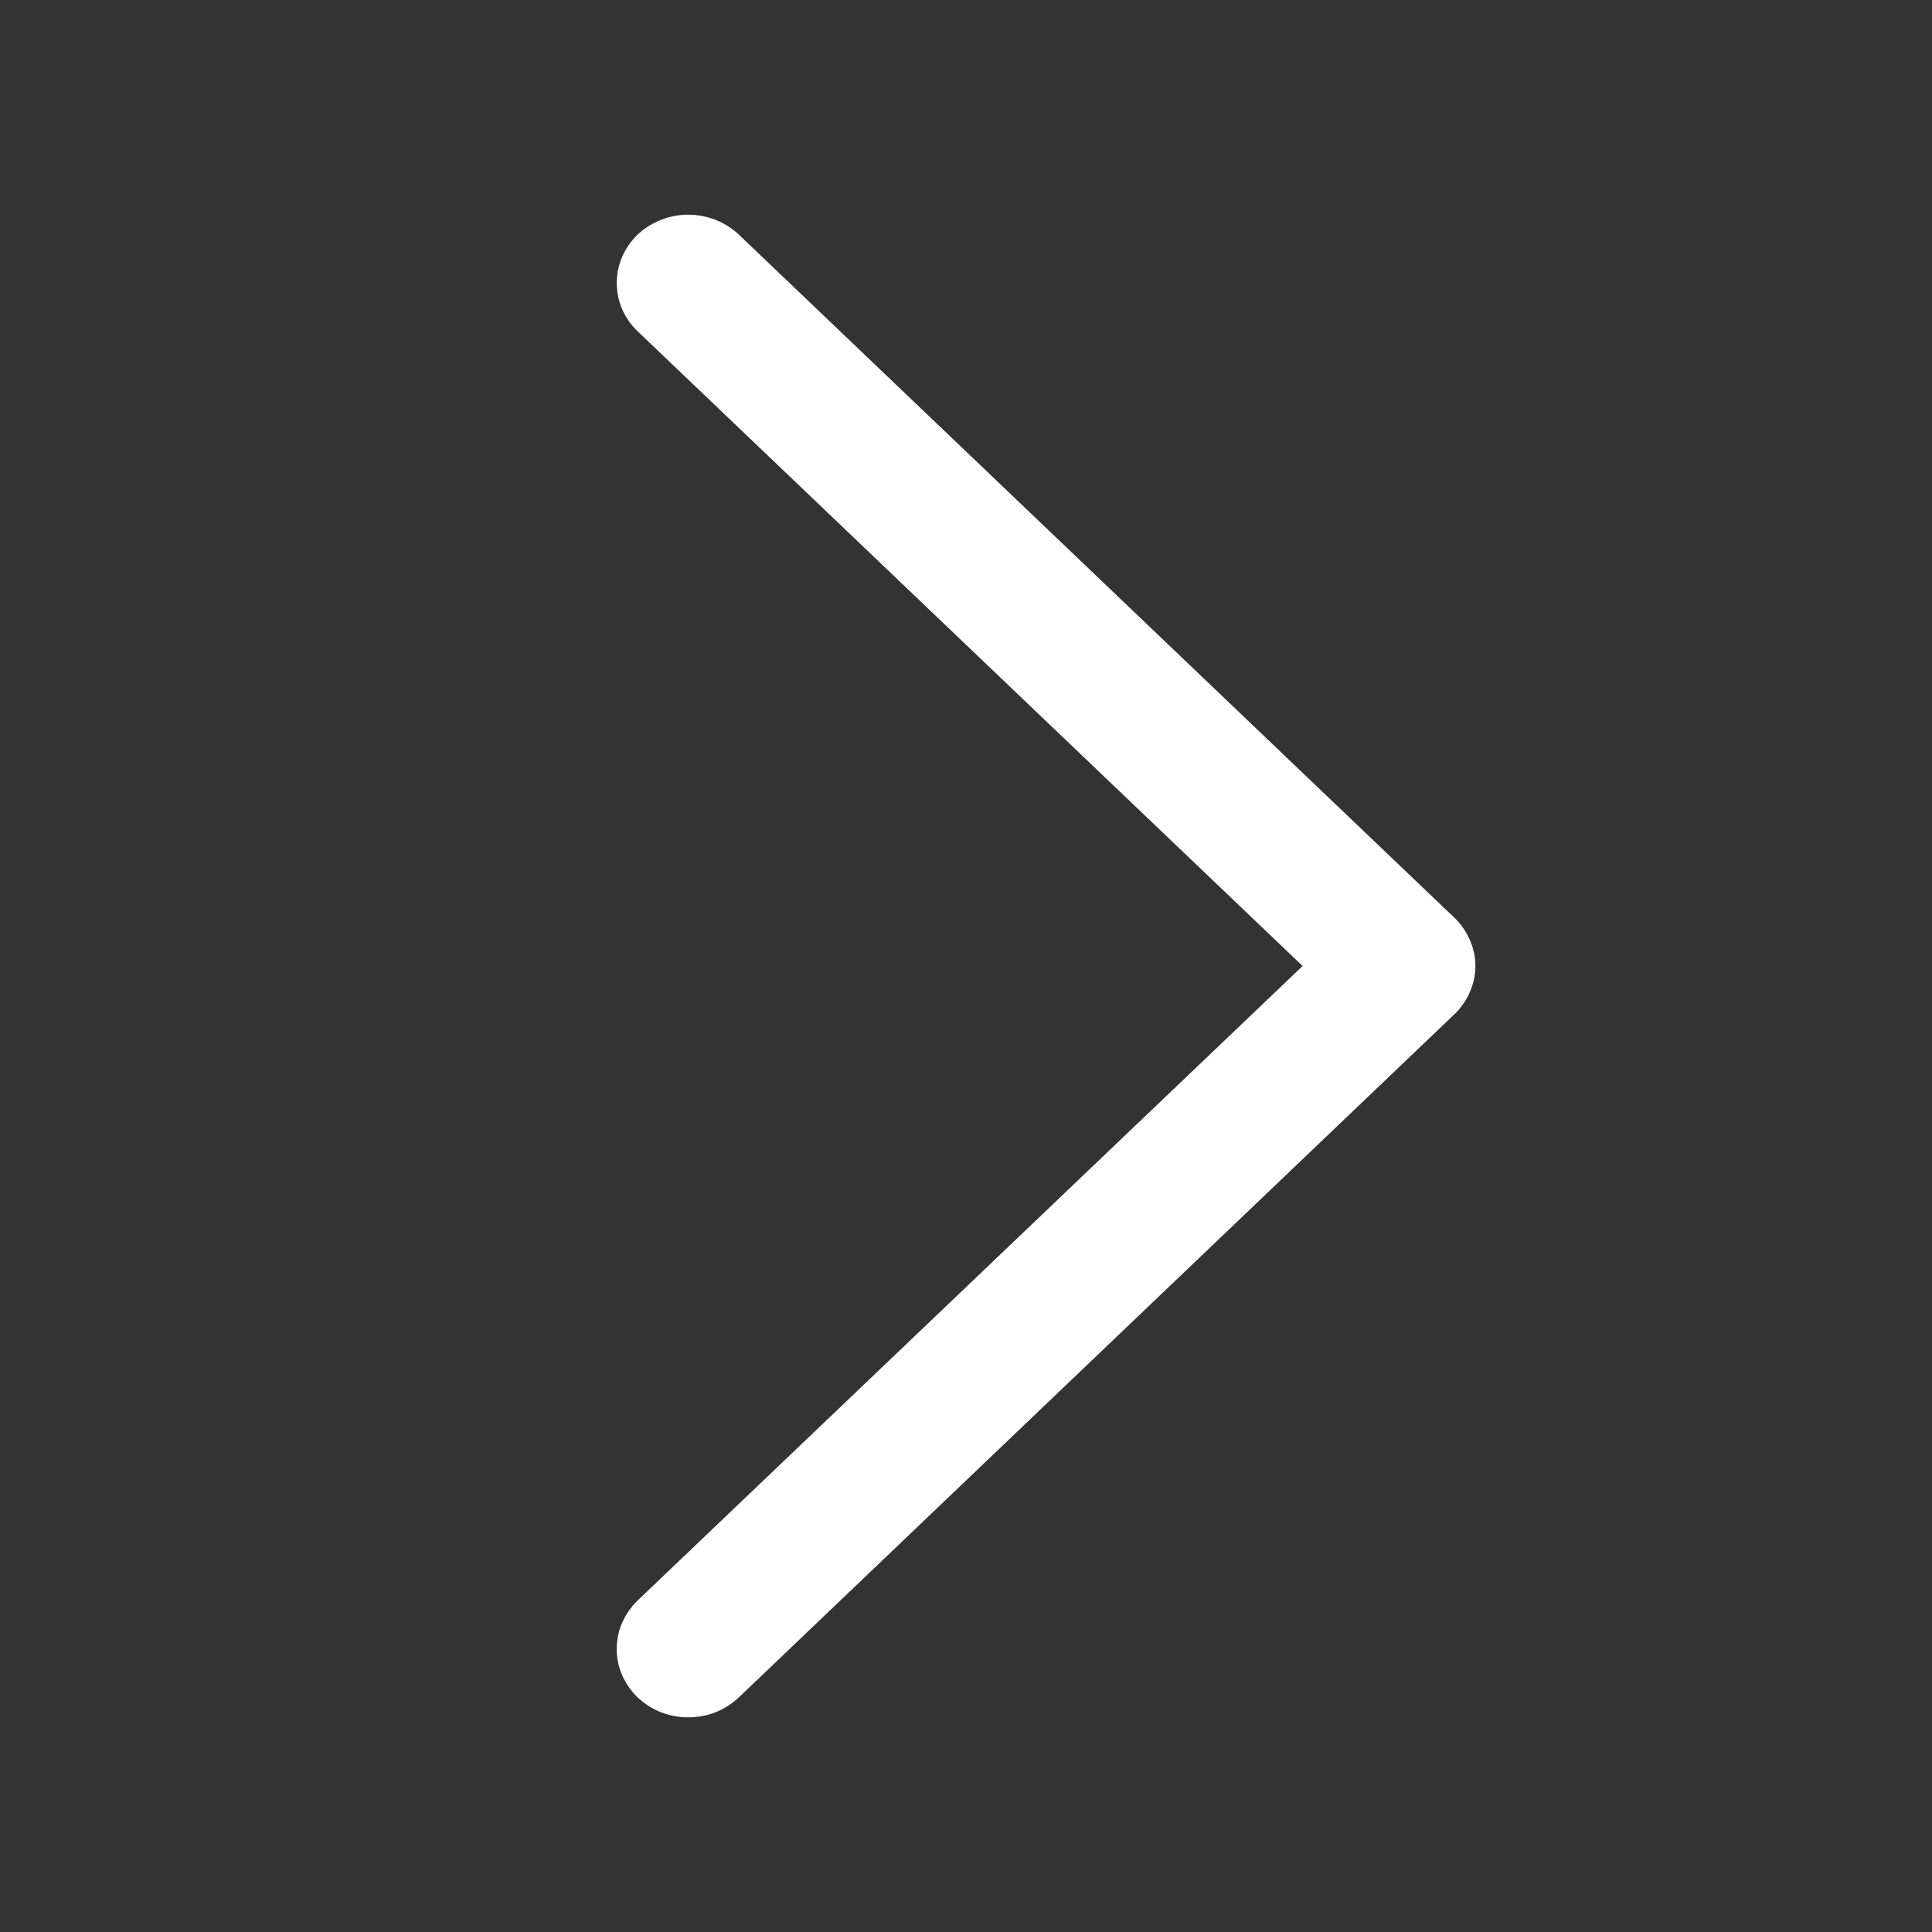 <?xml version="1.0" encoding="UTF-8"?> <svg xmlns="http://www.w3.org/2000/svg" width="9" height="9" viewBox="0 0 9 9" fill="none"><rect x="0" y="0" width="9" height="9" fill="#333333" stroke="none"/><path d="M2.97 7.907C2.939 7.877 2.915 7.842 2.898 7.803C2.881 7.765 2.873 7.723 2.873 7.682C2.873 7.64 2.881 7.598 2.898 7.56C2.915 7.521 2.939 7.486 2.97 7.456L6.068 4.5L2.97 1.543C2.908 1.484 2.873 1.403 2.873 1.318C2.873 1.234 2.908 1.153 2.97 1.093C3.033 1.034 3.118 1 3.206 1C3.295 1 3.379 1.034 3.442 1.093L6.775 4.275C6.806 4.304 6.83 4.34 6.847 4.378C6.864 4.417 6.873 4.458 6.873 4.5C6.873 4.542 6.864 4.583 6.847 4.622C6.83 4.66 6.806 4.696 6.775 4.725L3.442 7.907C3.411 7.936 3.374 7.96 3.334 7.976C3.293 7.992 3.25 8 3.206 8C3.162 8 3.119 7.992 3.078 7.976C3.038 7.96 3.001 7.936 2.97 7.907Z" fill="white"></path></svg> 